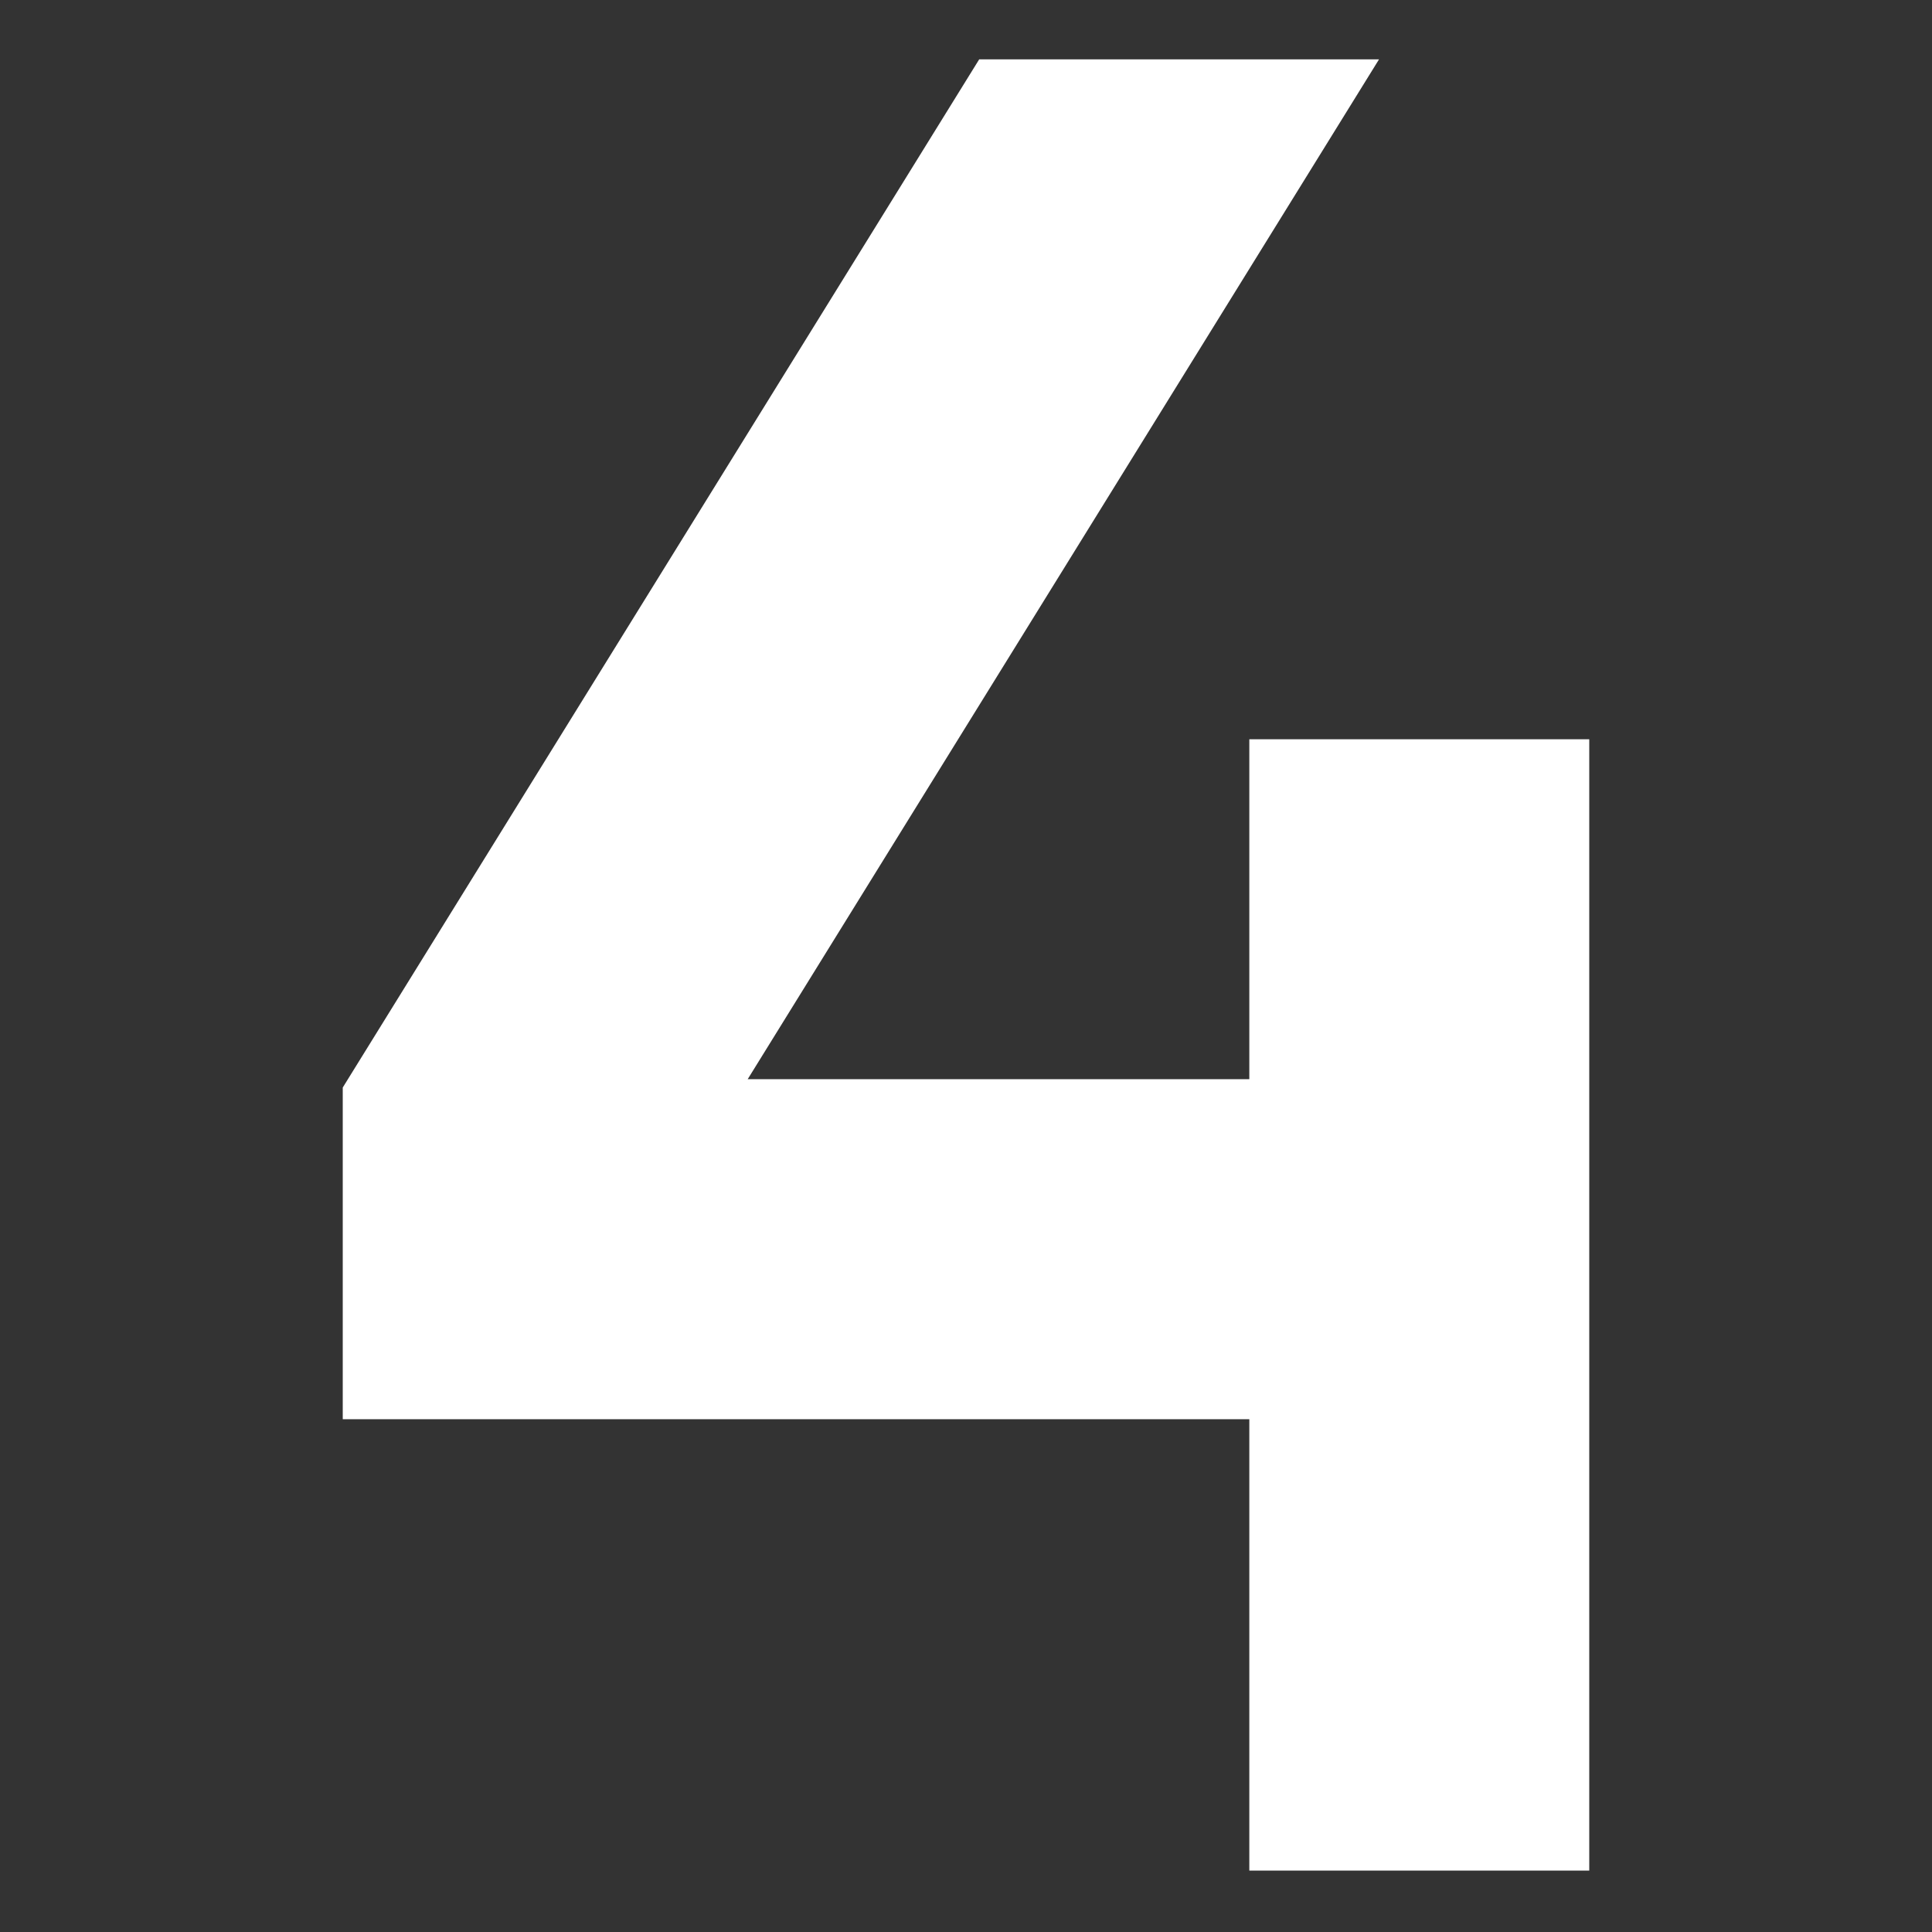 <svg xmlns="http://www.w3.org/2000/svg" xmlns:xlink="http://www.w3.org/1999/xlink" width="128" zoomAndPan="magnify" viewBox="0 0 96 96" height="128" preserveAspectRatio="xMidYMid meet" version="1.0"><rect x="0" y="0" width="96" height="96" fill="#333333" stroke="none"/><defs><clipPath id="fbb0cc553b"><path d="M 17.027 2.949 L 79 2.949 L 79 92.949 L 17.027 92.949 Z M 17.027 2.949 " clip-rule="nonzero"/></clipPath></defs><g clip-path="url(#fbb0cc553b)"><path fill="#ffffff" d="M 48.656 2.949 L 17.031 54.039 L 17.031 70.52 L 62.078 70.52 L 62.078 93.043 L 78.969 93.043 L 78.969 36.734 L 62.078 36.734 L 62.078 53.625 L 37.152 53.625 L 68.523 2.949 Z M 48.656 2.949 " fill-opacity="1" fill-rule="nonzero"/></g></svg>